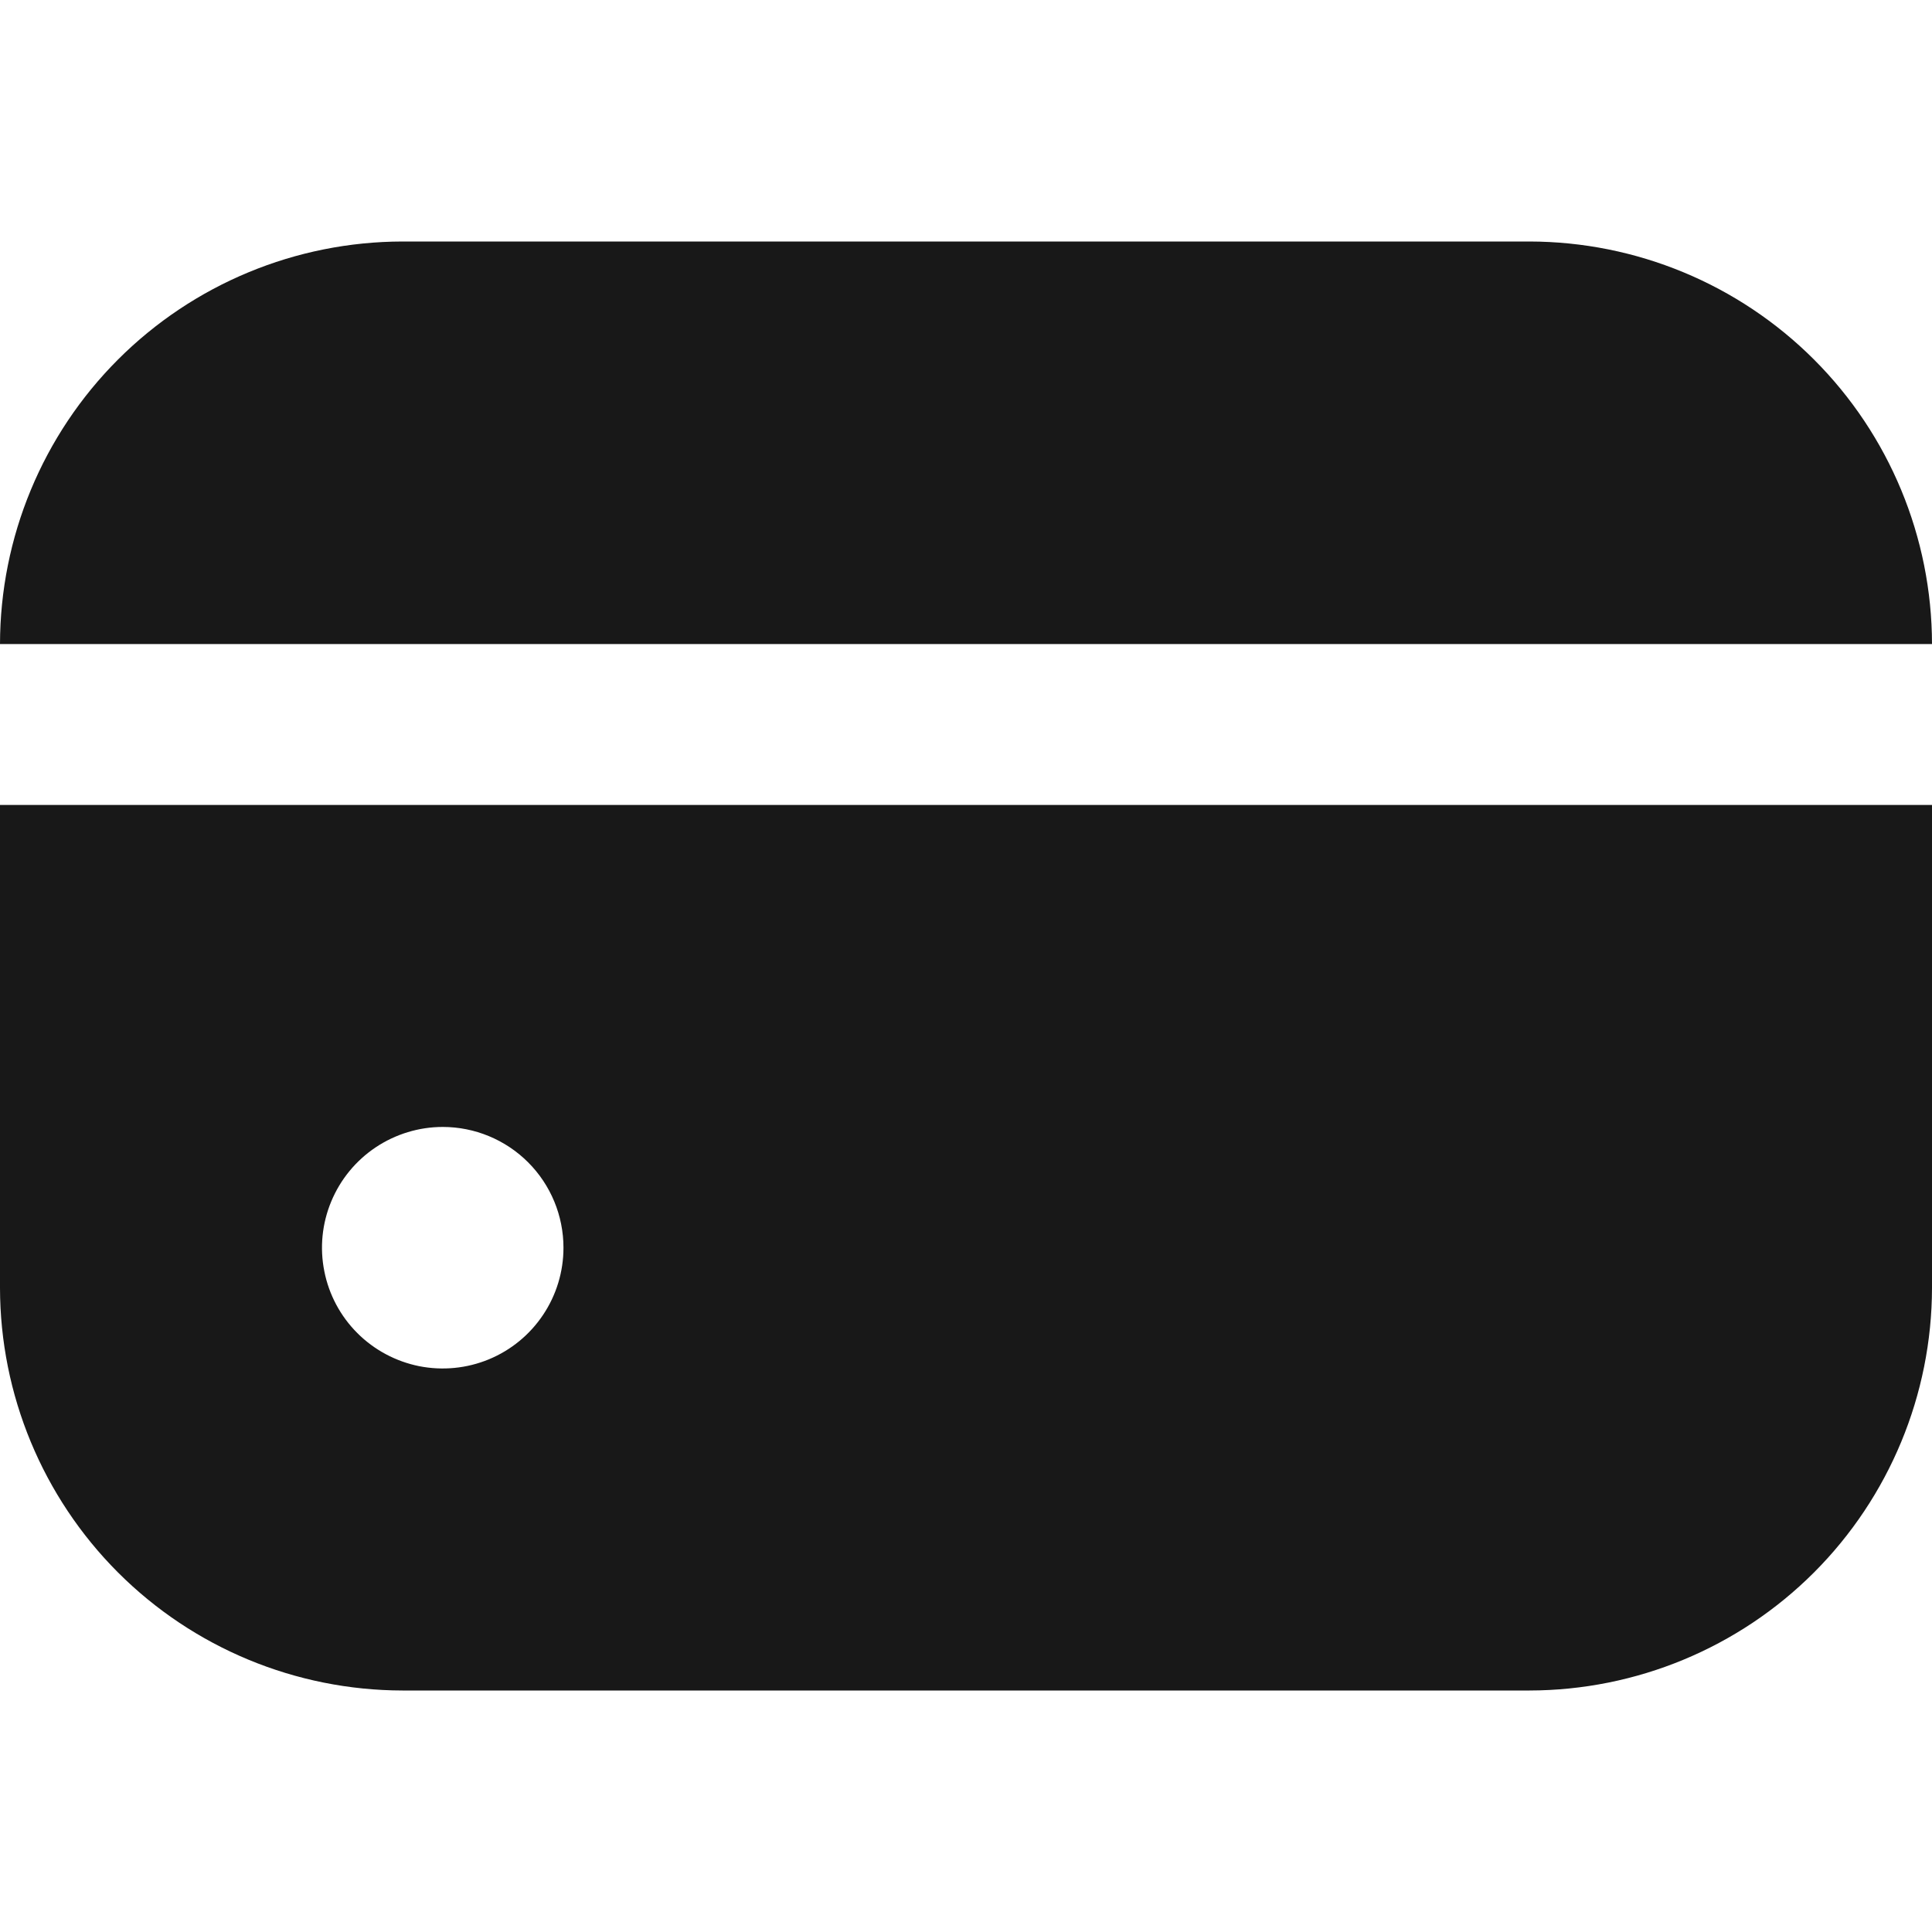 <svg width="23" height="23" viewBox="0 0 23 23" fill="none" xmlns="http://www.w3.org/2000/svg">
<g clip-path="url(#clip0_1419_4368)">
<path d="M18.208 2.875H4.792C3.521 2.877 2.303 3.382 1.405 4.28C0.507 5.178 0.002 6.396 0 7.667H23C22.998 6.396 22.493 5.178 21.595 4.28C20.697 3.382 19.479 2.877 18.208 2.875Z" fill="#181818"/>
<path d="M0 15.333C0.002 16.603 0.507 17.821 1.405 18.72C2.303 19.618 3.521 20.123 4.792 20.125H18.208C19.479 20.123 20.697 19.618 21.595 18.72C22.493 17.821 22.998 16.603 23 15.333V9.583H0V15.333ZM6.708 14.854C6.708 15.138 6.624 15.416 6.466 15.652C6.308 15.889 6.084 16.073 5.821 16.182C5.558 16.291 5.269 16.319 4.99 16.264C4.712 16.208 4.455 16.071 4.254 15.87C4.053 15.669 3.916 15.413 3.861 15.134C3.805 14.855 3.834 14.566 3.943 14.304C4.052 14.041 4.236 13.817 4.472 13.659C4.709 13.501 4.987 13.416 5.271 13.416C5.652 13.416 6.018 13.568 6.287 13.837C6.557 14.107 6.708 14.473 6.708 14.854Z" fill="#181818"/>
</g>
<defs>
<clipPath id="clip0_1419_4368">
<rect width="23" height="23" fill="white"/>
</clipPath>
</defs>
</svg>
